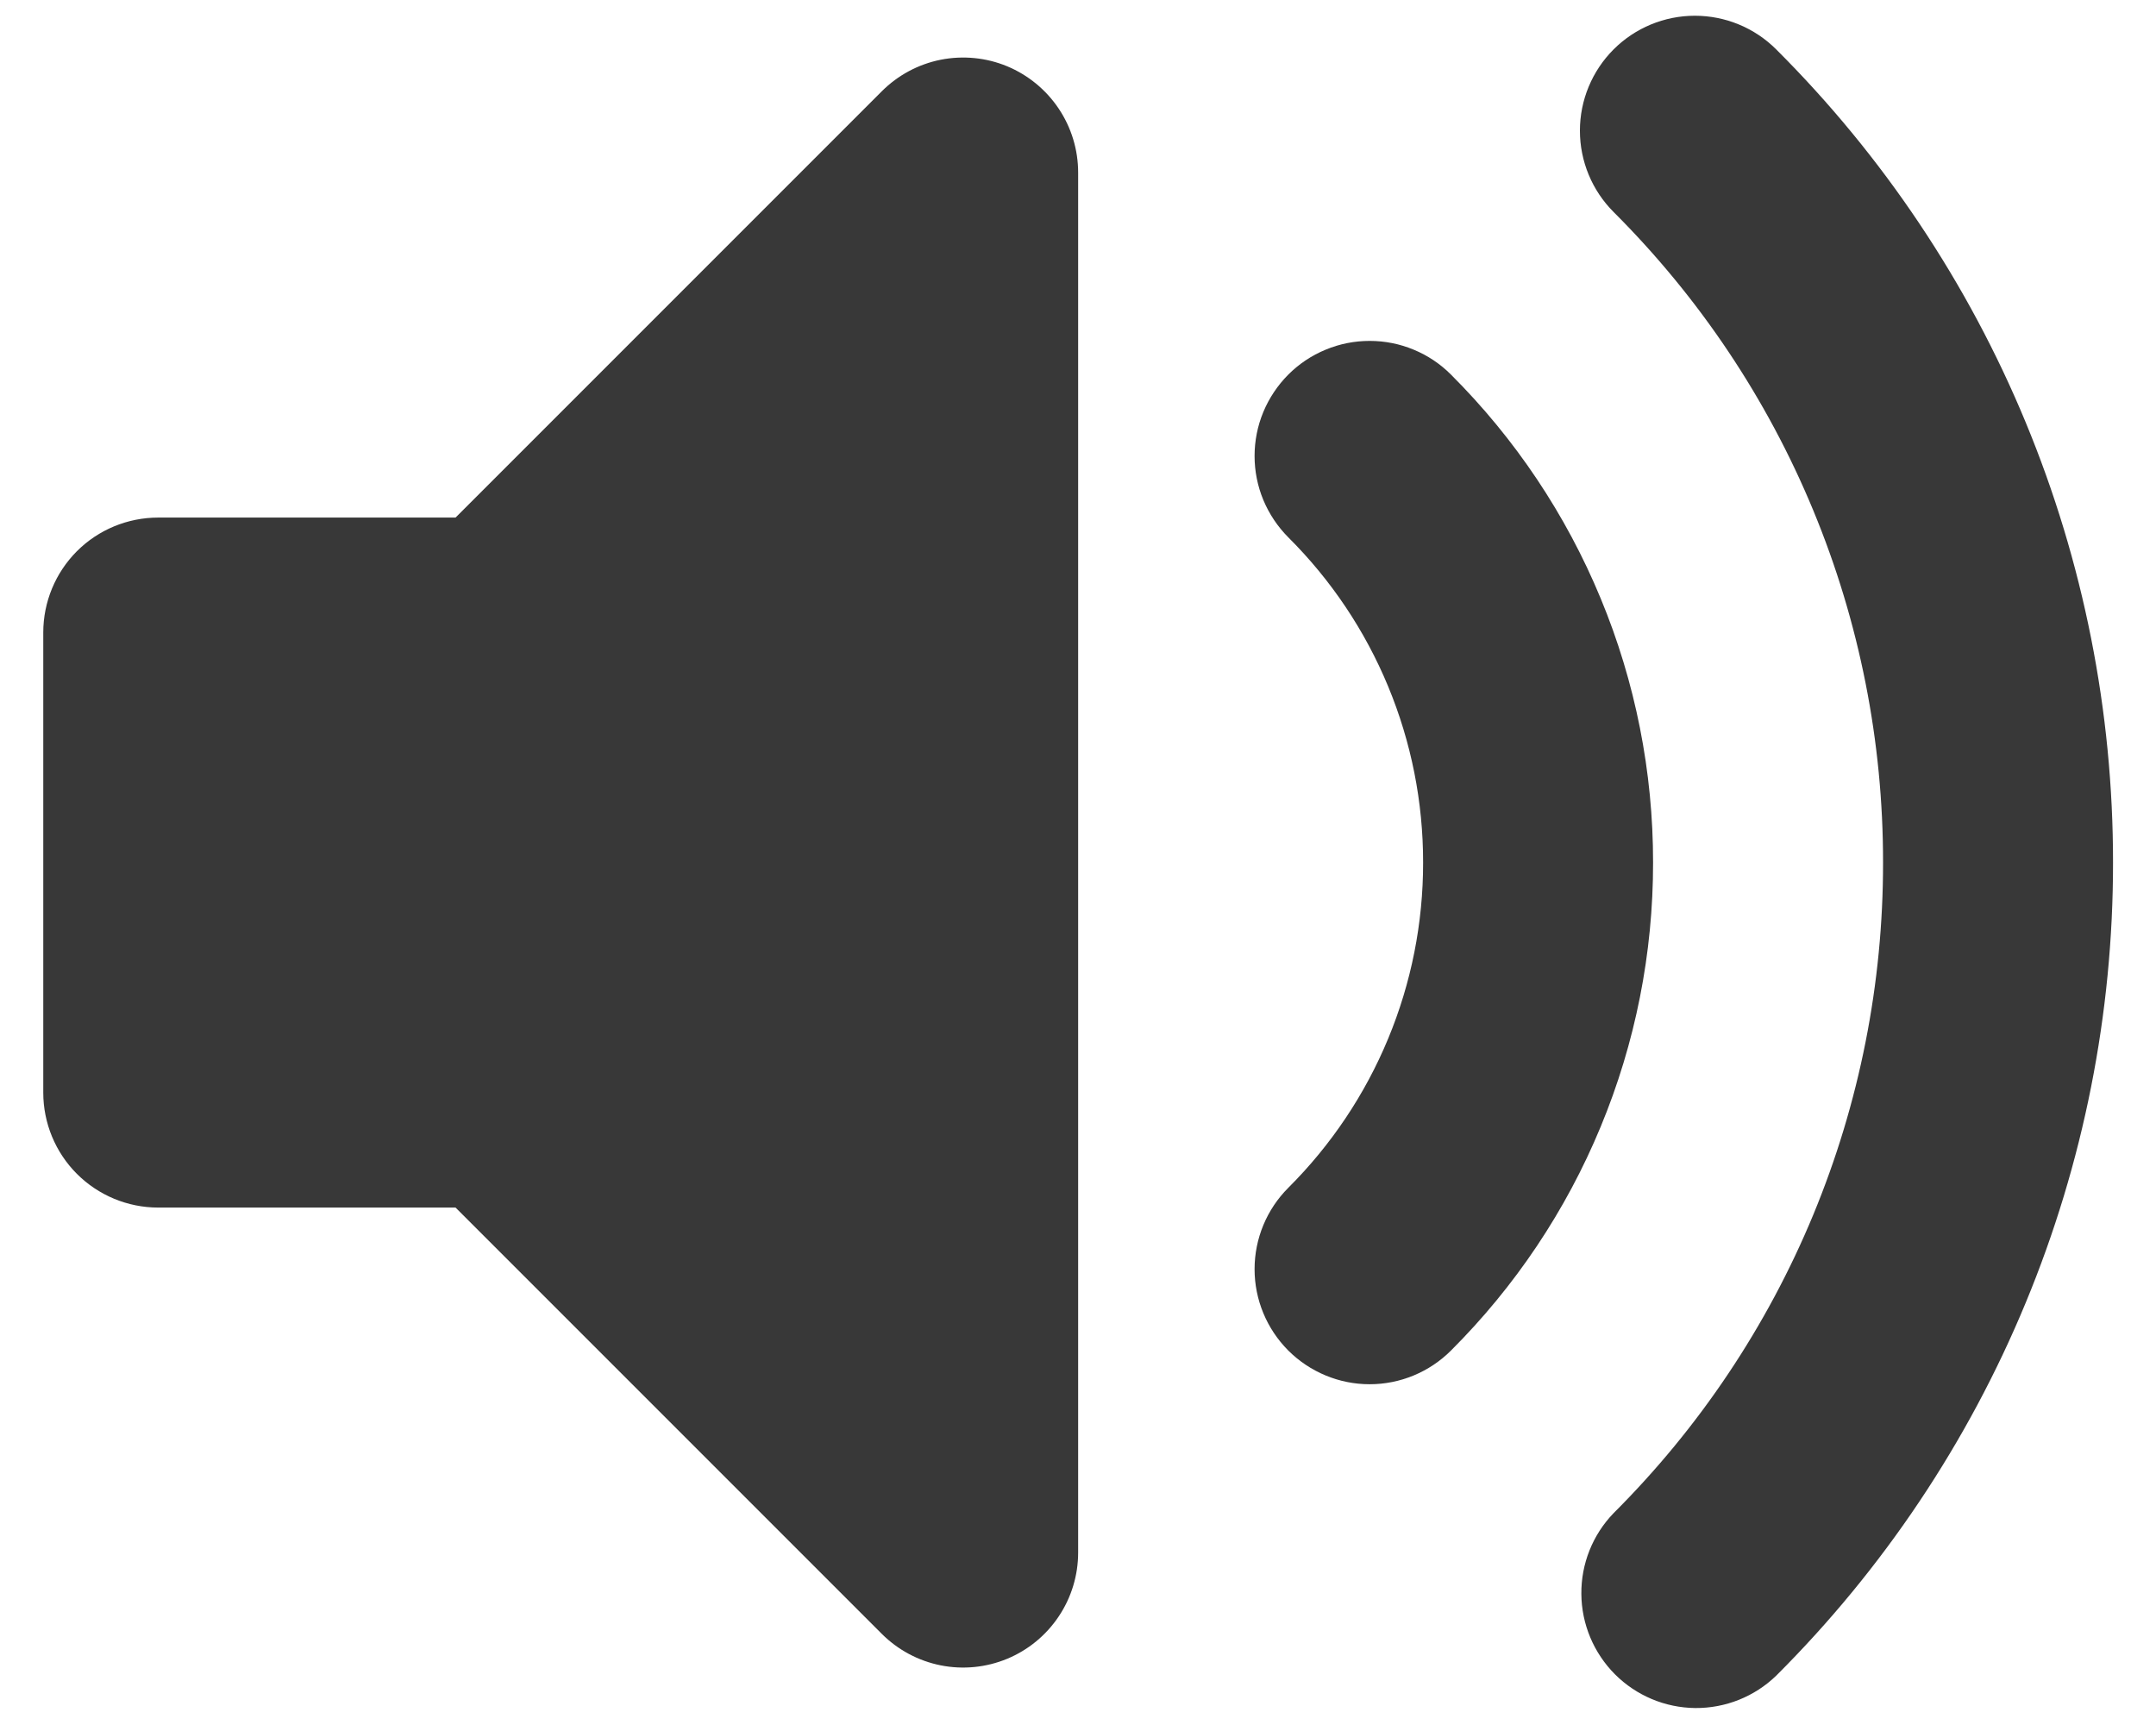 <svg width="30" height="24" viewBox="0 0 30 24" fill="none" xmlns="http://www.w3.org/2000/svg">
<path fill-rule="evenodd" clip-rule="evenodd" d="M14.014 0.922C14.307 1.044 14.556 1.249 14.732 1.512C14.908 1.775 15.002 2.084 15.002 2.401V21.601C15.002 21.917 14.908 22.227 14.732 22.489C14.556 22.753 14.306 22.958 14.014 23.079C13.722 23.2 13.4 23.232 13.089 23.17C12.779 23.108 12.494 22.956 12.27 22.732L6.339 16.801H2.202C1.777 16.801 1.37 16.632 1.07 16.332C0.77 16.032 0.602 15.625 0.602 15.201V8.801C0.602 8.376 0.77 7.97 1.07 7.669C1.37 7.369 1.777 7.201 2.202 7.201H6.339L12.27 1.27C12.494 1.046 12.779 0.893 13.09 0.831C13.4 0.77 13.722 0.801 14.014 0.922ZM22.453 0.687C22.753 0.387 23.16 0.219 23.584 0.219C24.008 0.219 24.415 0.387 24.715 0.687C26.203 2.171 27.383 3.935 28.187 5.877C28.991 7.818 29.404 9.899 29.402 12.001C29.404 14.102 28.991 16.184 28.187 18.125C27.383 20.067 26.203 21.83 24.715 23.314C24.413 23.606 24.009 23.767 23.59 23.764C23.17 23.76 22.769 23.592 22.472 23.295C22.176 22.998 22.007 22.597 22.004 22.177C22 21.758 22.161 21.354 22.453 21.052C23.643 19.865 24.588 18.454 25.231 16.901C25.874 15.347 26.204 13.682 26.202 12.001C26.204 10.319 25.874 8.654 25.231 7.101C24.588 5.547 23.643 4.137 22.453 2.95C22.153 2.65 21.984 2.243 21.984 1.818C21.984 1.394 22.153 0.987 22.453 0.687ZM17.926 5.212C18.075 5.063 18.251 4.945 18.446 4.865C18.64 4.784 18.848 4.743 19.058 4.743C19.269 4.743 19.477 4.784 19.671 4.865C19.865 4.945 20.042 5.063 20.19 5.212C21.083 6.103 21.791 7.161 22.273 8.326C22.756 9.491 23.003 10.74 23.002 12.001C23.003 13.262 22.756 14.511 22.273 15.676C21.791 16.841 21.083 17.899 20.19 18.79C19.89 19.09 19.483 19.259 19.058 19.259C18.634 19.259 18.227 19.09 17.926 18.79C17.626 18.489 17.457 18.082 17.457 17.658C17.457 17.233 17.626 16.826 17.926 16.526C18.522 15.932 18.994 15.227 19.316 14.45C19.638 13.674 19.803 12.841 19.802 12.001C19.803 11.16 19.638 10.328 19.316 9.551C18.994 8.774 18.522 8.069 17.926 7.476C17.778 7.327 17.66 7.151 17.579 6.957C17.498 6.762 17.457 6.554 17.457 6.344C17.457 6.134 17.498 5.926 17.579 5.731C17.66 5.537 17.778 5.361 17.926 5.212Z" fill="#383838"/>
</svg>
